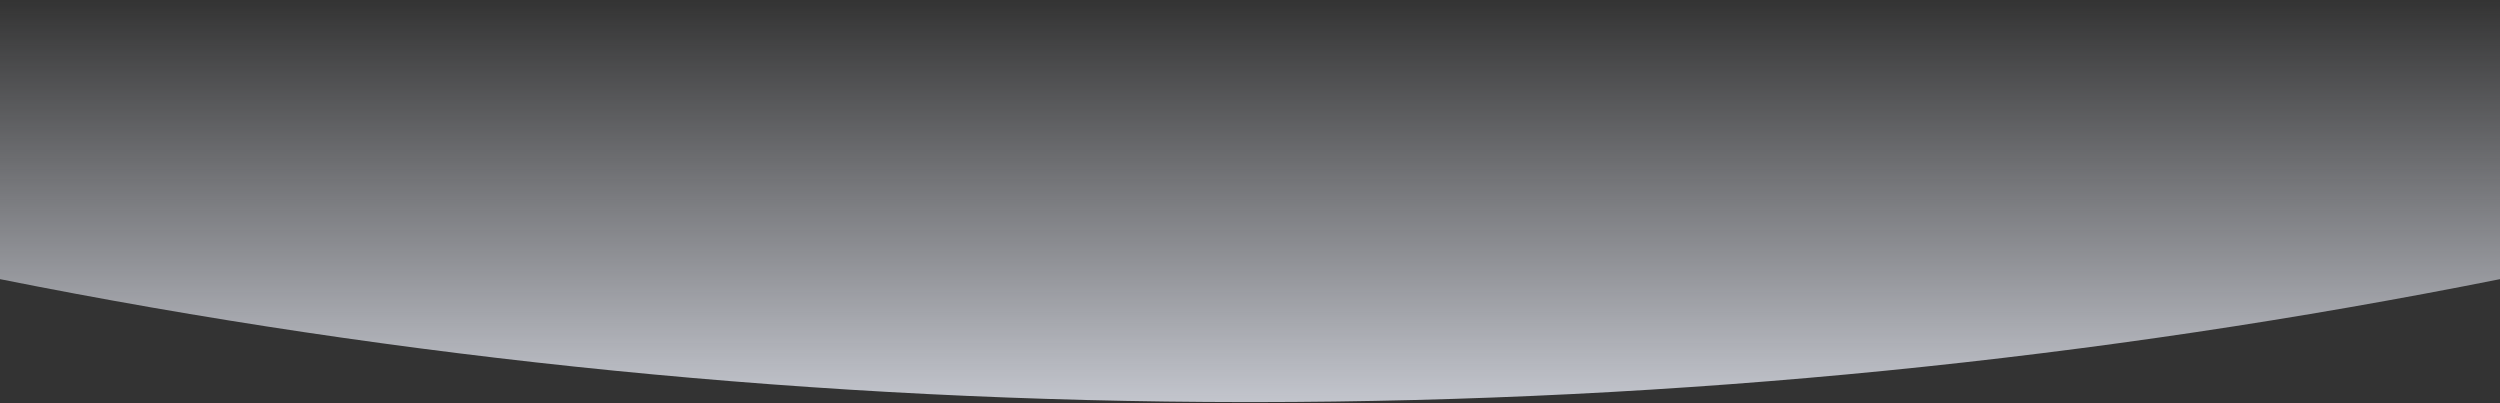<svg width="428" height="69" viewBox="0 0 428 69" fill="none" xmlns="http://www.w3.org/2000/svg">
<rect x="0" y="0" width="428" height="69" fill="#333333" stroke="none"/>
<path fill-rule="evenodd" clip-rule="evenodd" d="M213.23 68.837C140.248 68.786 68.948 61.547 0 47.791L0 4.28592e-05L428 0V47.791C359.052 61.547 287.752 68.786 214.77 68.837H213.23Z" fill="url(#paint0_linear_2382_5880)"/>
<defs>
<linearGradient id="paint0_linear_2382_5880" x1="214" y1="138.03" x2="214" y2="-0.163" gradientUnits="userSpaceOnUse">
<stop offset="0.351" stop-color="#EEF1FB"/>
<stop offset="1" stop-color="#EEF1FB" stop-opacity="0"/>
</linearGradient>
</defs>
</svg>
